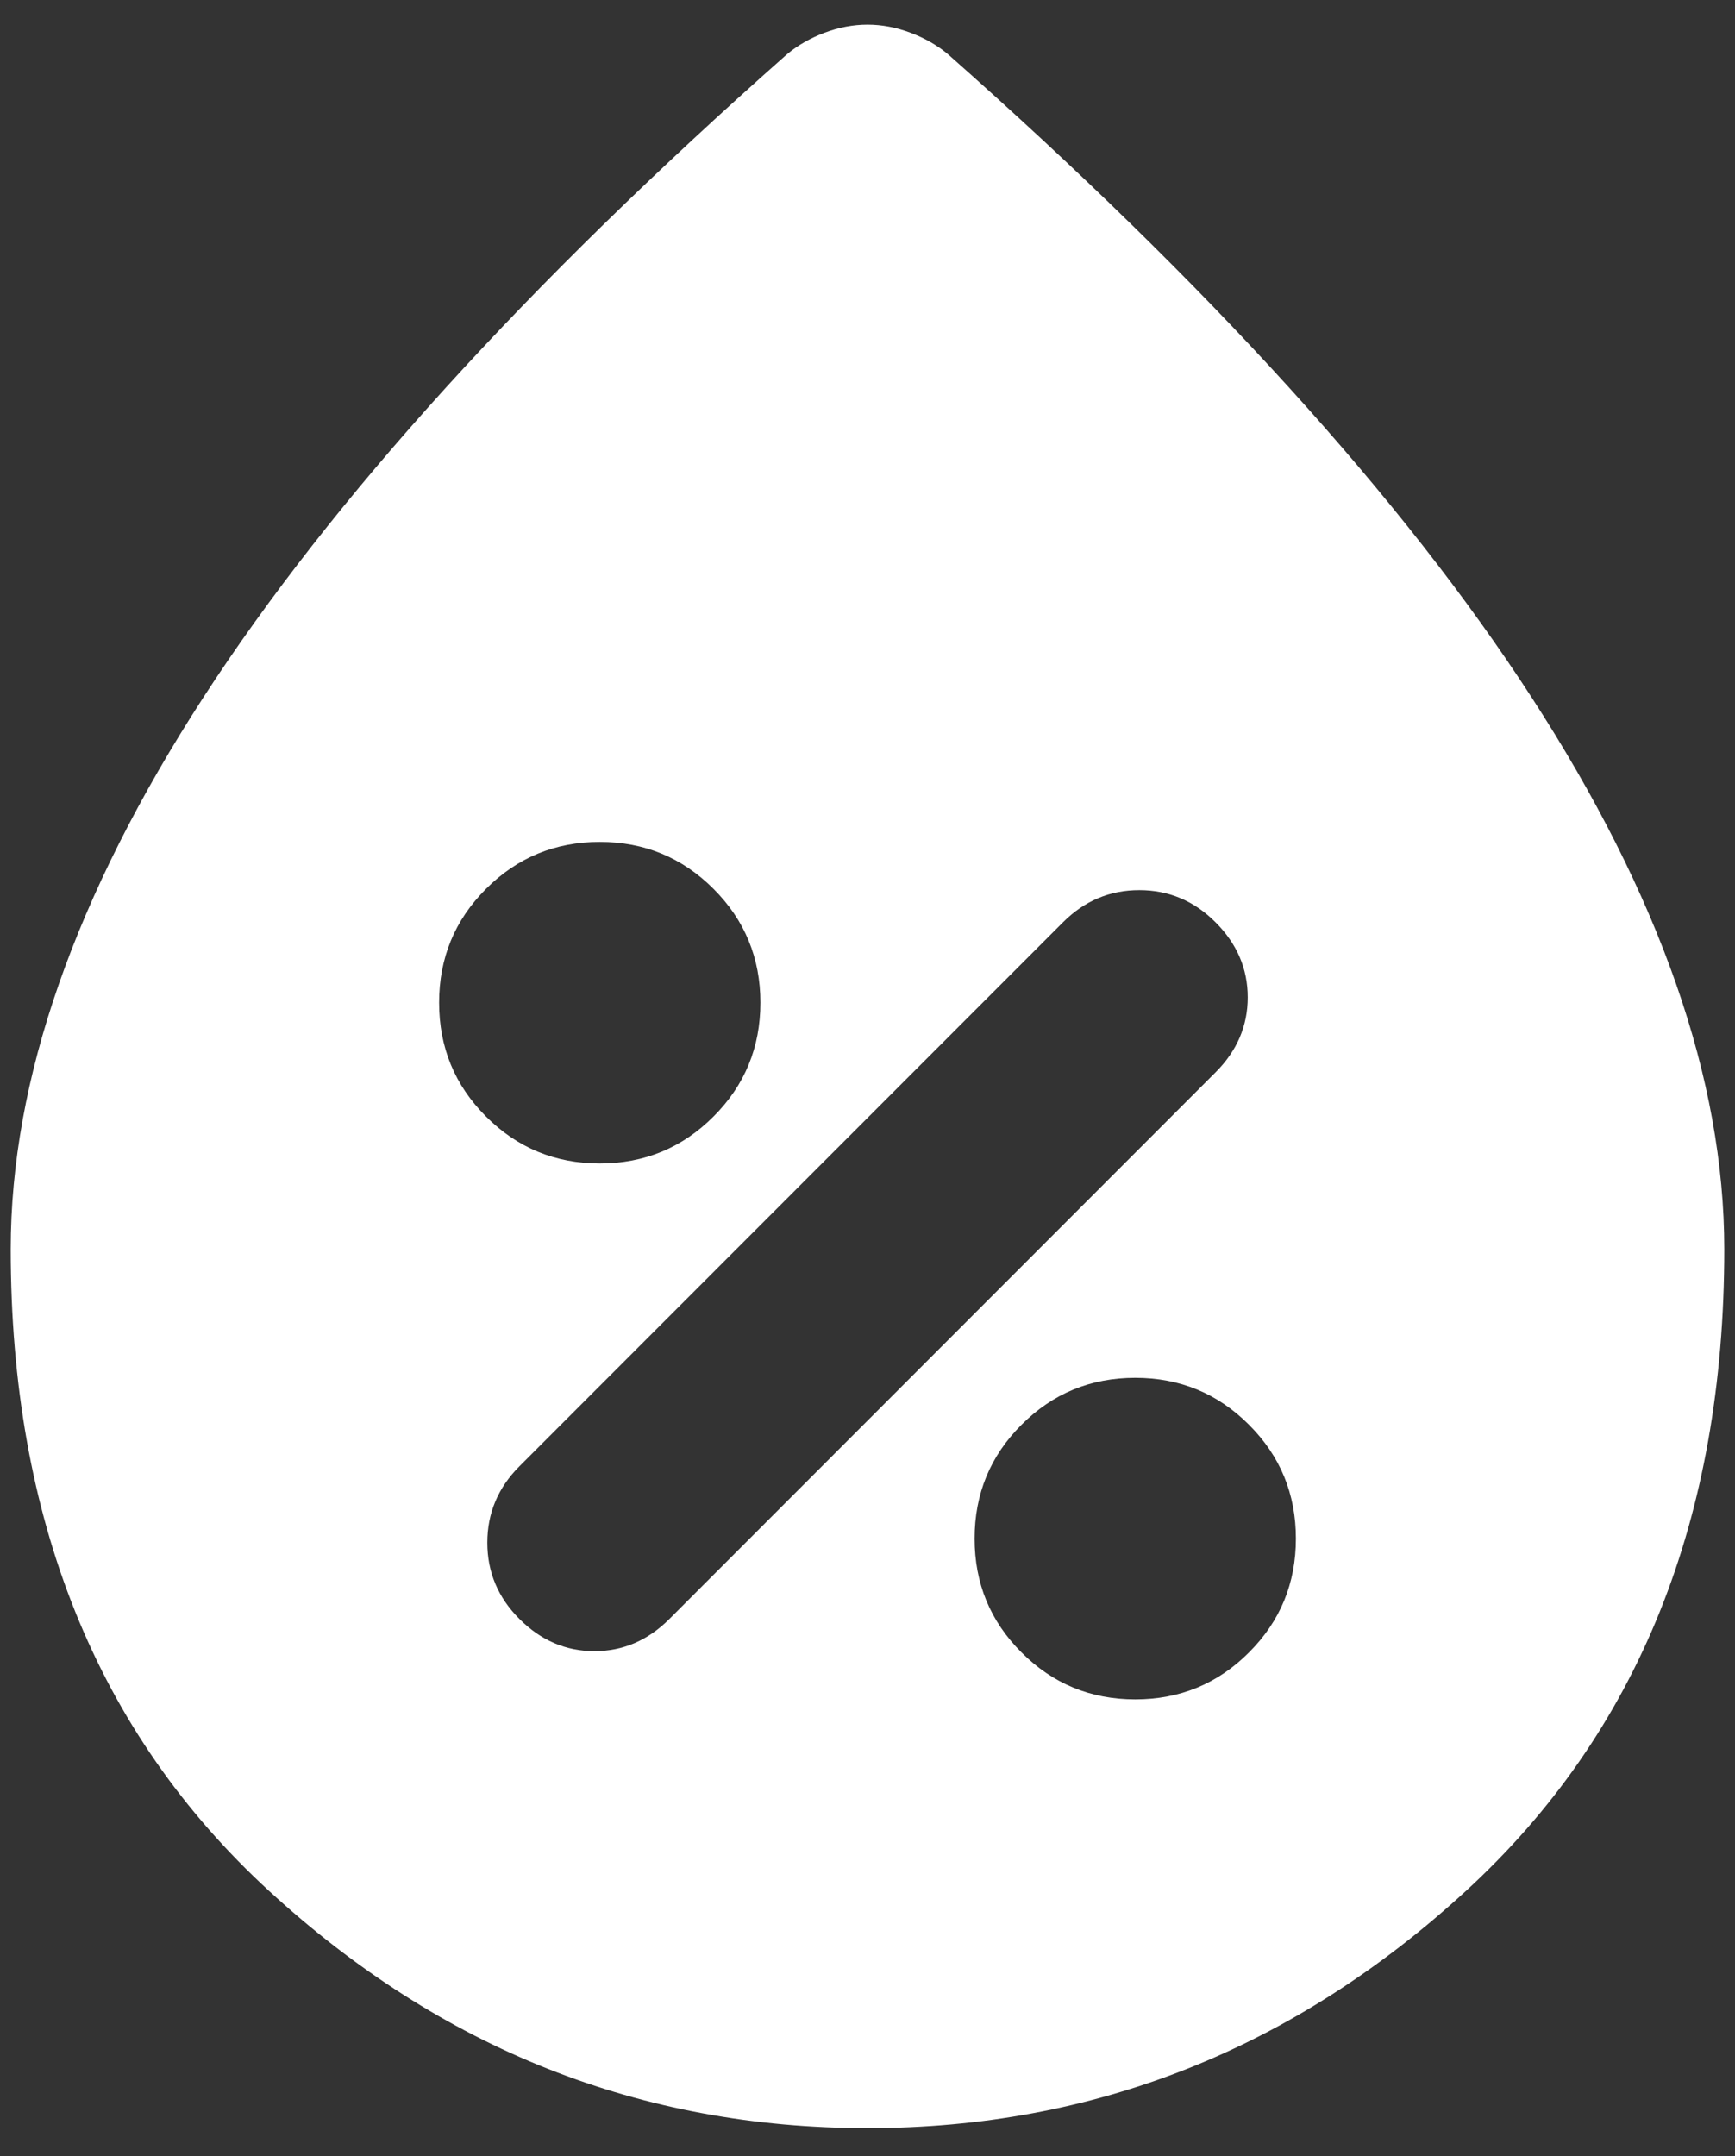 <svg width="33" height="41" viewBox="0 0 33 41" fill="none" xmlns="http://www.w3.org/2000/svg">
<rect x="0" y="0" width="33" height="41" fill="#333333" stroke="none"/>
<path d="M21.593 32.316C22.441 32.316 23.163 32.018 23.756 31.423C24.351 30.829 24.648 30.108 24.648 29.259C24.648 28.409 24.351 27.688 23.756 27.094C23.163 26.499 22.441 26.201 21.593 26.201C20.744 26.201 20.023 26.499 19.429 27.094C18.834 27.688 18.537 28.409 18.537 29.259C18.537 30.108 18.834 30.829 19.429 31.423C20.023 32.018 20.744 32.316 21.593 32.316ZM9.88 30.787C10.287 31.195 10.762 31.399 11.306 31.399C11.849 31.399 12.324 31.195 12.732 30.787L23.12 20.392C23.528 19.985 23.732 19.509 23.732 18.966C23.732 18.422 23.528 17.947 23.12 17.539C22.713 17.131 22.23 16.927 21.67 16.927C21.109 16.927 20.625 17.131 20.218 17.539L9.88 27.883C9.472 28.29 9.269 28.775 9.269 29.336C9.269 29.896 9.472 30.38 9.88 30.787ZM11.407 22.125C12.256 22.125 12.977 21.827 13.571 21.232C14.166 20.638 14.463 19.917 14.463 19.067C14.463 18.218 14.166 17.497 13.571 16.903C12.977 16.308 12.256 16.01 11.407 16.01C10.559 16.01 9.838 16.308 9.244 16.903C8.649 17.497 8.352 18.218 8.352 19.067C8.352 19.917 8.649 20.638 9.244 21.232C9.838 21.827 10.559 22.125 11.407 22.125ZM16.5 40.469C12.188 40.469 8.395 38.966 5.119 35.96C1.842 32.953 0.204 28.885 0.204 23.755C0.204 20.528 1.426 17.029 3.87 13.259C6.315 9.488 10.015 5.411 14.972 1.029C15.176 0.859 15.414 0.724 15.685 0.622C15.957 0.52 16.228 0.469 16.5 0.469C16.772 0.469 17.043 0.52 17.315 0.622C17.587 0.724 17.824 0.859 18.028 1.029C22.985 5.411 26.685 9.488 29.13 13.259C31.574 17.029 32.796 20.528 32.796 23.755C32.796 28.885 31.158 32.953 27.881 35.96C24.605 38.966 20.812 40.469 16.5 40.469Z" fill="white"/>
</svg>
